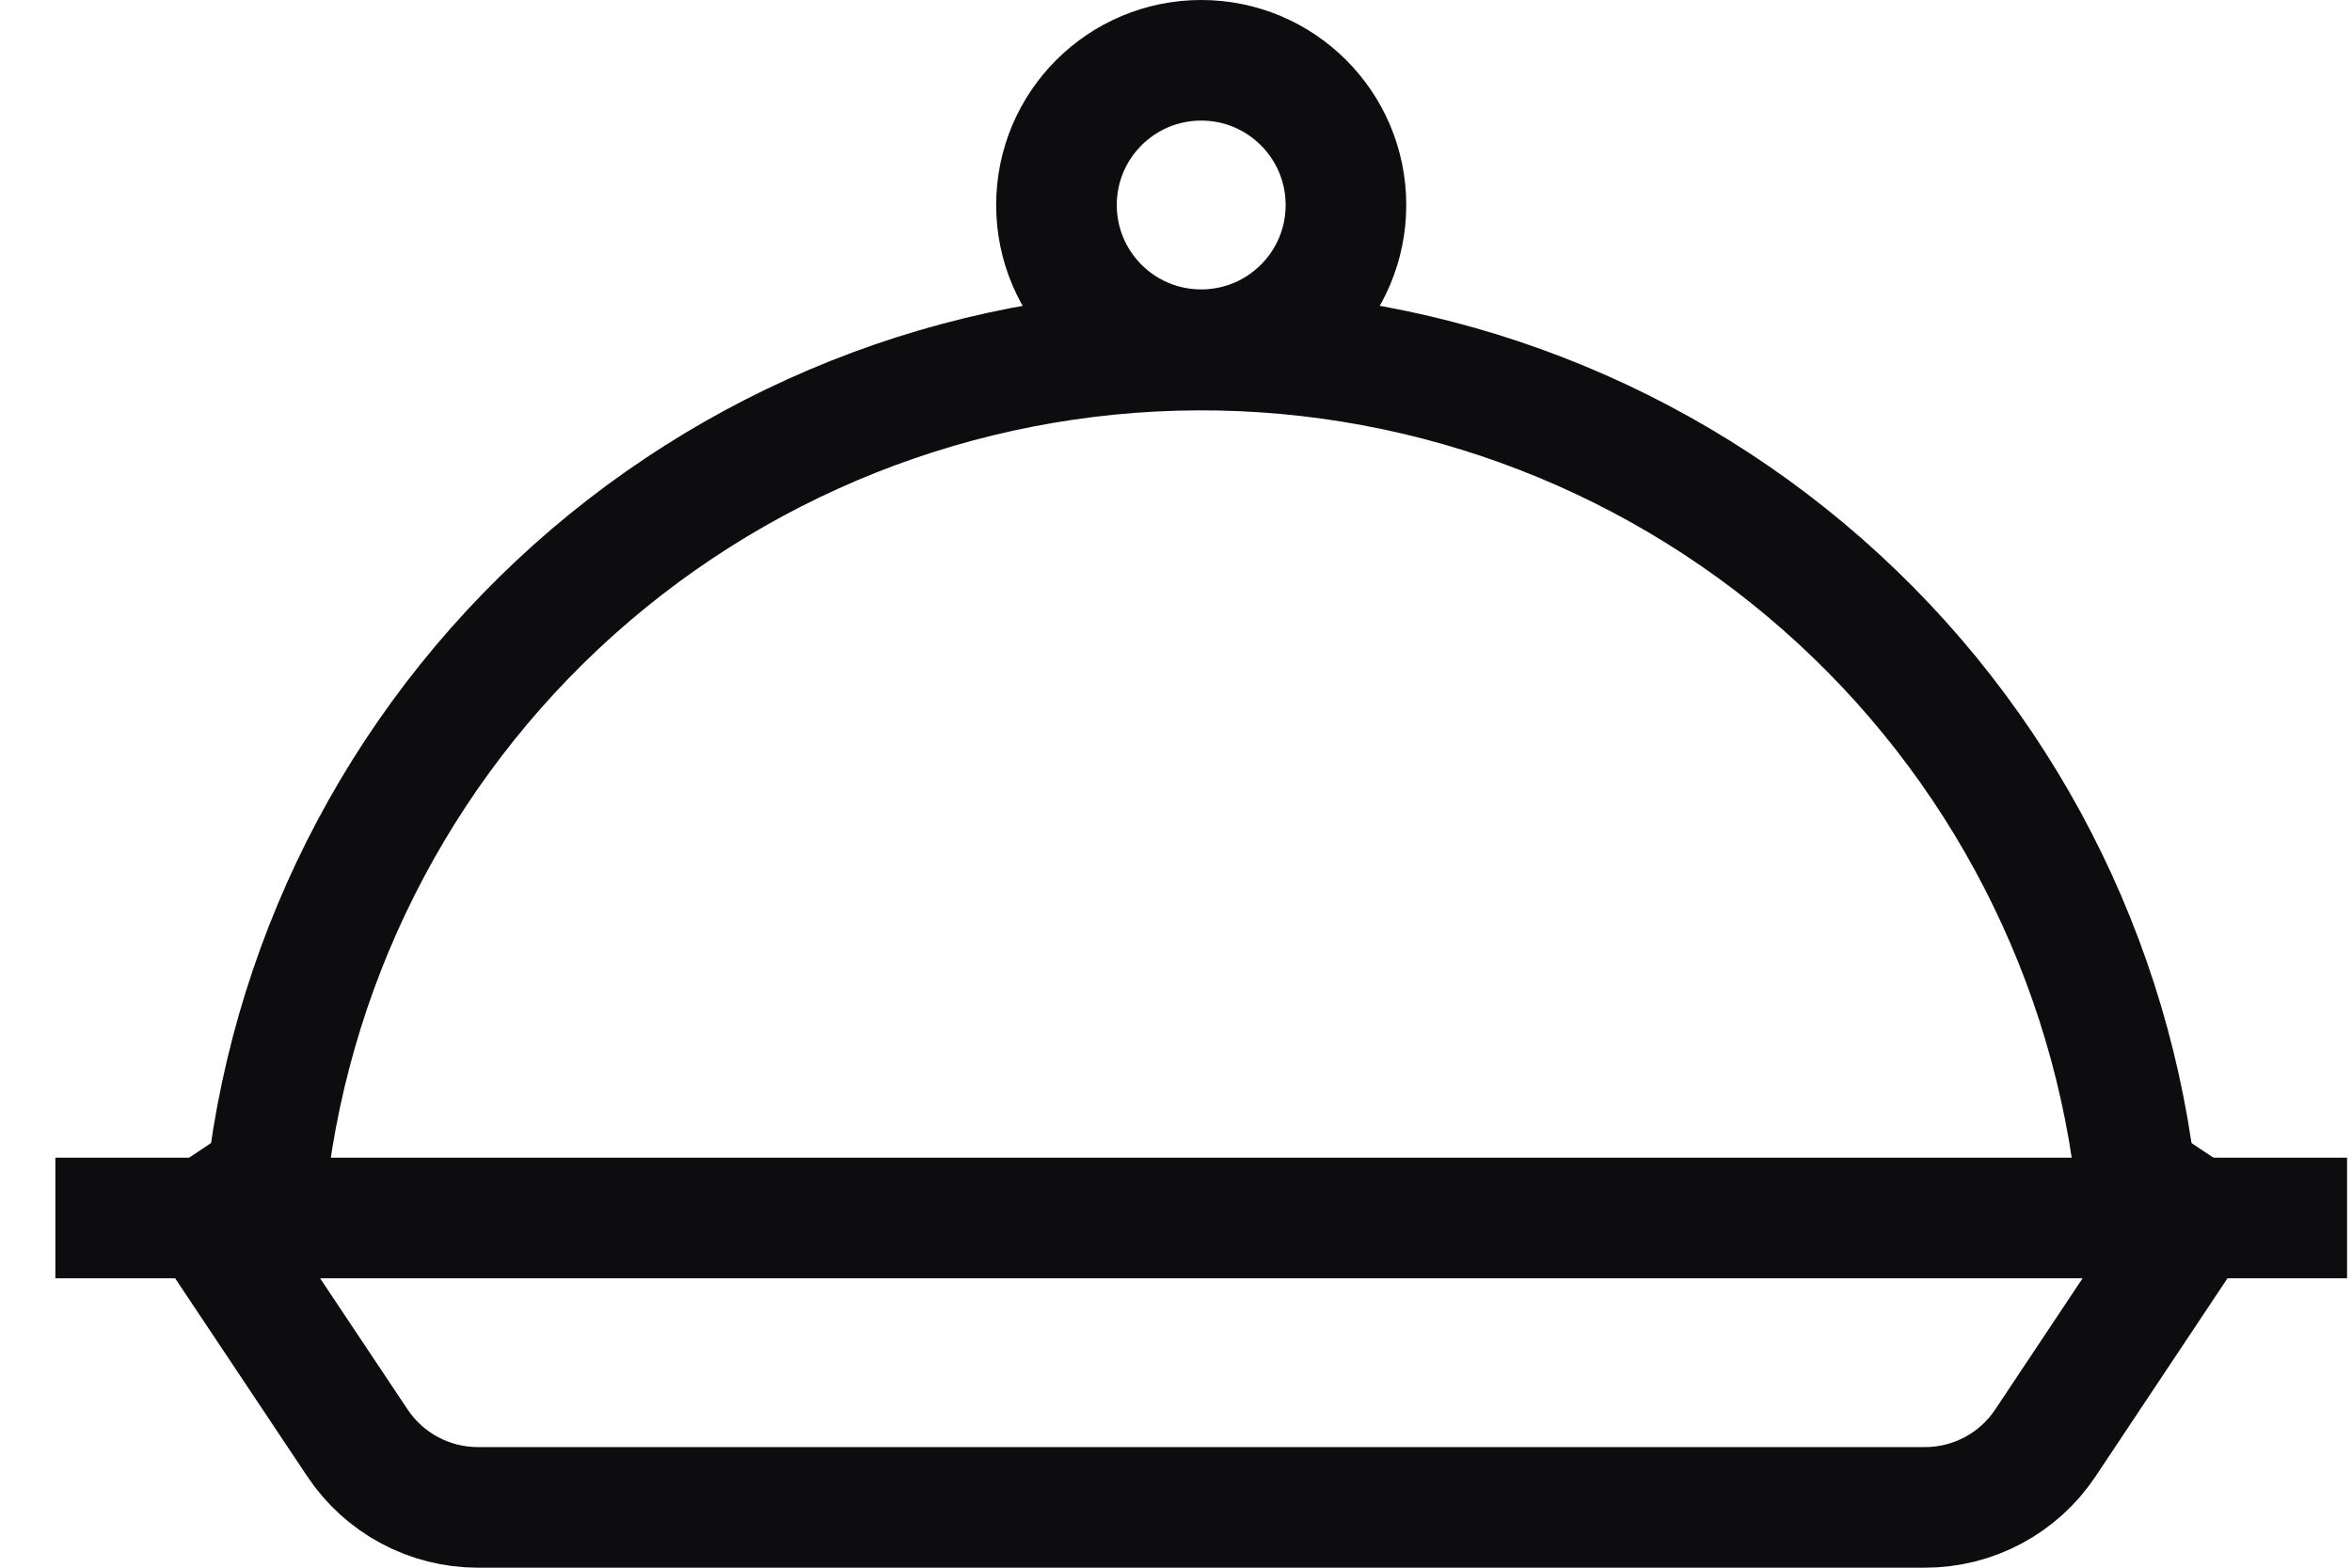 <svg width="39" height="26" viewBox="0 0 39 26" fill="none" xmlns="http://www.w3.org/2000/svg">
<path d="M1.918 20.2H37.918" stroke="#0D0D0F" stroke-width="2" stroke-linecap="square"/>
<path d="M3.439 20.2L5.927 23.931C6.146 24.259 6.442 24.529 6.79 24.715C7.137 24.901 7.525 24.999 7.919 25H31.919C32.315 25 32.703 24.903 33.052 24.716C33.4 24.53 33.697 24.26 33.916 23.931L36.4 20.2" stroke="#0D0D0F" stroke-width="2" stroke-linecap="square"/>
<path d="M35.474 20.201C35.169 16.271 33.388 12.603 30.489 9.933C27.591 7.262 23.789 5.788 19.848 5.806C15.907 5.824 12.119 7.332 9.244 10.029C6.37 12.725 4.623 16.41 4.354 20.341" stroke="#0D0D0F" stroke-width="2" stroke-linecap="square"/>
<path d="M19.918 5.8C21.243 5.8 22.318 4.726 22.318 3.4C22.318 2.075 21.243 1 19.918 1C18.592 1 17.518 2.075 17.518 3.4C17.518 4.726 18.592 5.8 19.918 5.8Z" stroke="#0D0D0F" stroke-width="2" stroke-linecap="square"/>
</svg>
